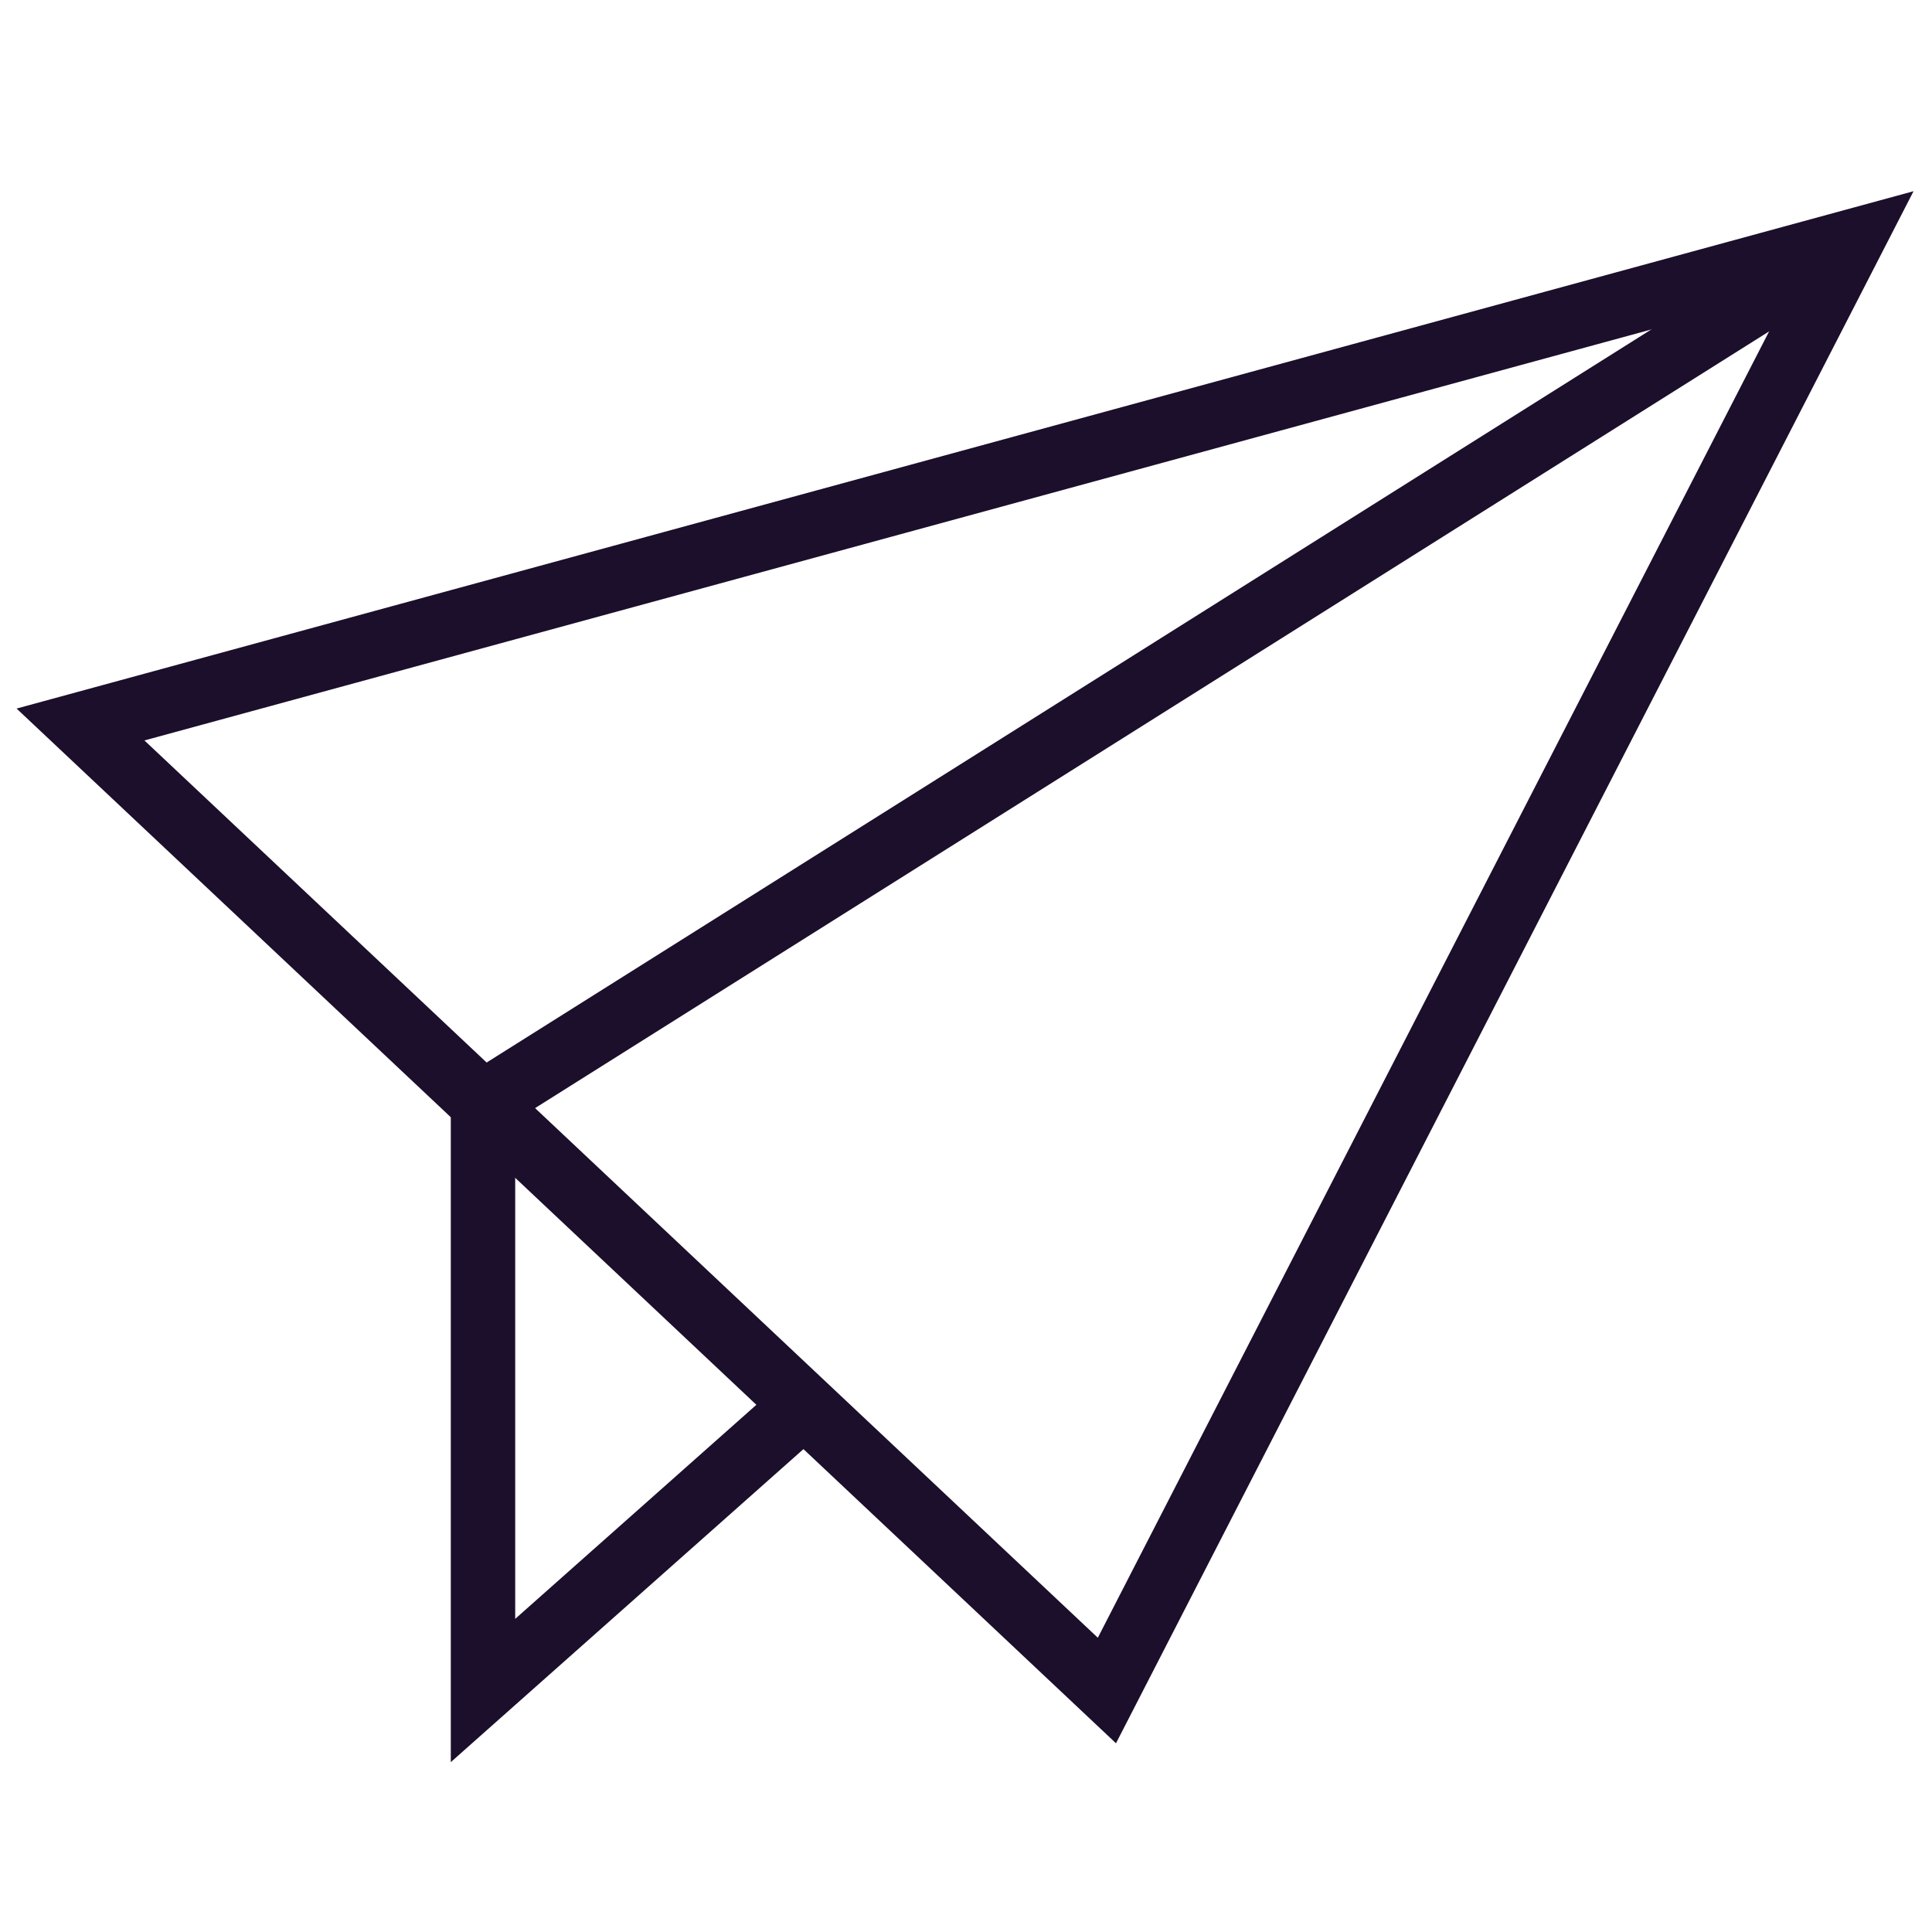 <?xml version="1.0" encoding="UTF-8"?> <svg xmlns="http://www.w3.org/2000/svg" width="30" height="30" viewBox="0 0 30 30" fill="none"><path d="M7.5 17.125V26.25L12.5 21.812" stroke="#1C0F2B" stroke-miterlimit="10"></path><path d="M17.188 26.25L28.75 3.75L1.25 11.25L17.188 26.25Z" stroke="#1C0F2B" stroke-miterlimit="10"></path><path d="M28.75 3.75L7.5 17.125" stroke="#1C0F2B" stroke-miterlimit="10"></path></svg> 